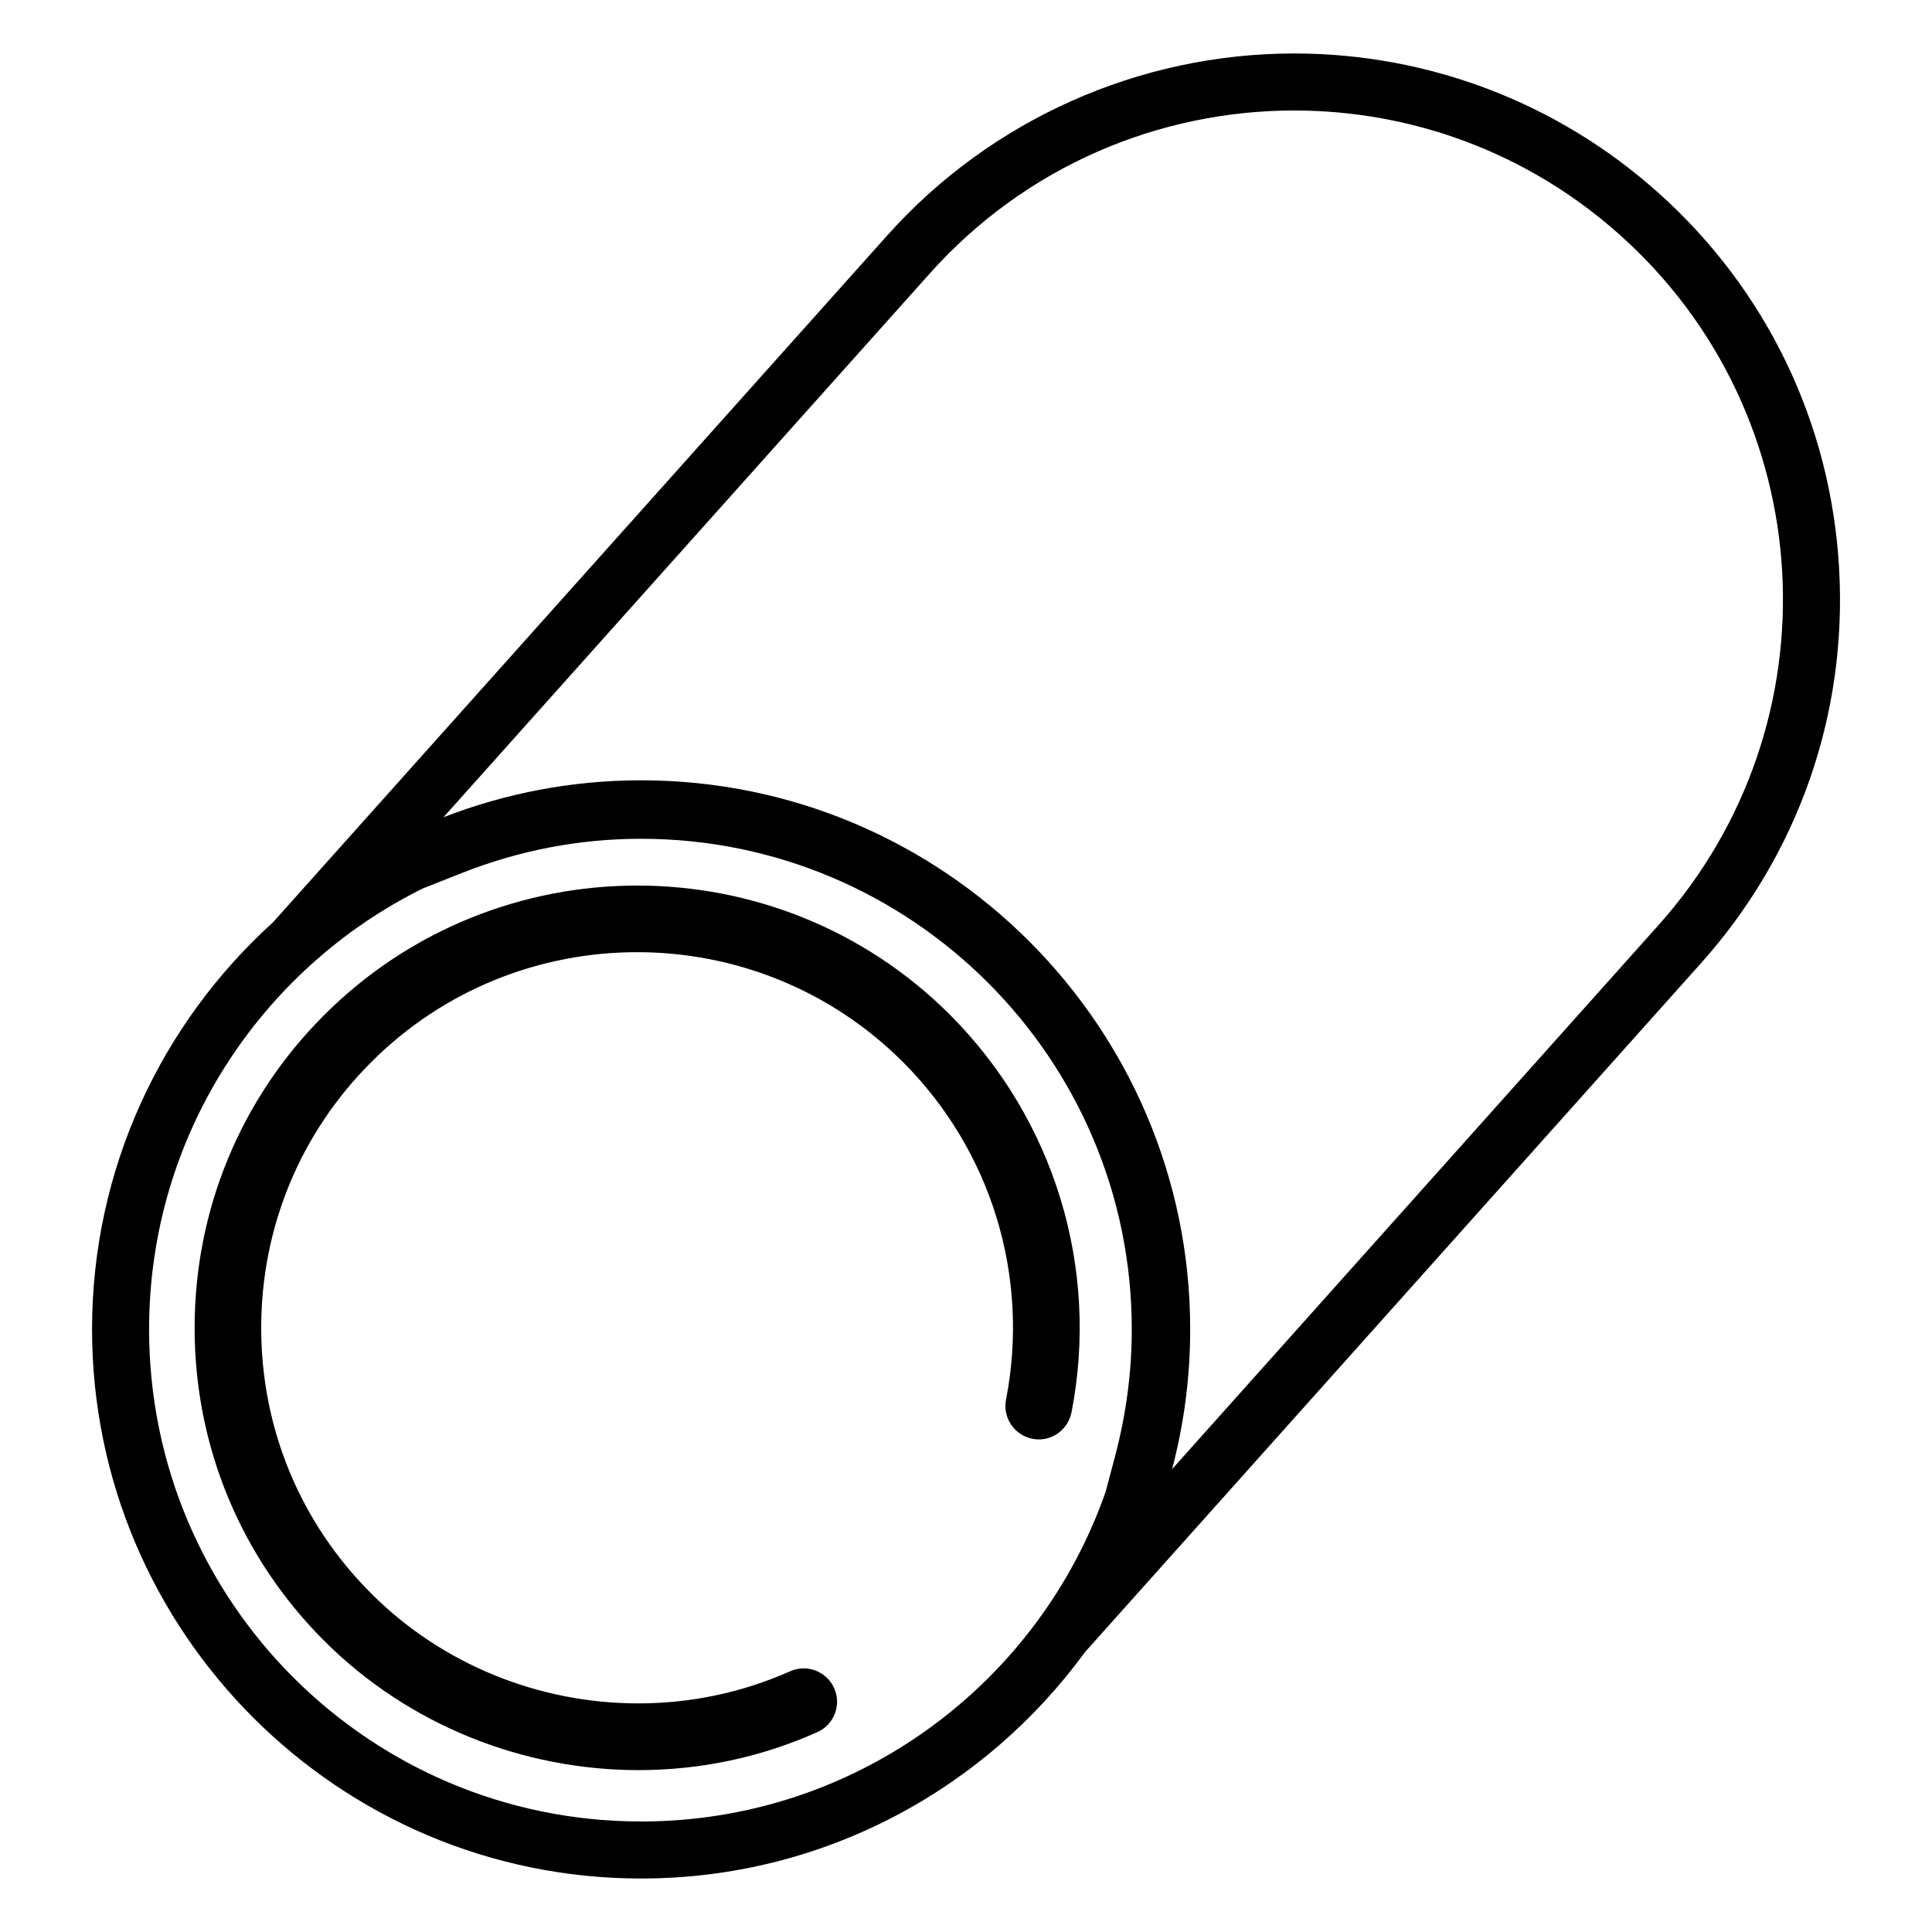 <?xml version="1.0" encoding="UTF-8"?>
<!-- Uploaded to: ICON Repo, www.svgrepo.com, Generator: ICON Repo Mixer Tools -->
<svg fill="#000000" width="800px" height="800px" version="1.1" viewBox="144 144 512 512" xmlns="http://www.w3.org/2000/svg">
 <g>
  <path d="m395.79 412.96c-22.859-22.852-52.875-34.277-82.902-34.277-30.039 0-60.09 11.441-82.973 34.309-22.148 22.121-34.34 51.621-34.34 82.922 0 31.332 12.195 60.781 34.34 82.922 22.379 22.359 52.688 34.266 83.289 34.266 16.07 0 32.223-3.266 47.402-10.078 4.449-1.961 6.438-7.176 4.473-11.594-1.473-3.309-4.699-5.297-8.098-5.297-1.195 0-2.414 0.246-3.578 0.766-12.879 5.738-26.609 8.52-40.266 8.52-26 0-51.727-10.098-70.727-29.094-18.848-18.793-29.188-43.816-29.188-70.418 0-26.617 10.34-51.641 29.188-70.461 19.41-19.406 44.918-29.109 70.426-29.109 25.508 0 51.027 9.707 70.449 29.109 23.457 23.457 33.664 56.855 27.328 89.465-0.941 4.82 2.203 9.426 6.992 10.387 0.57 0.109 1.137 0.168 1.699 0.168 4.156 0 7.836-2.984 8.664-7.203 7.457-38.309-4.613-77.676-32.18-105.3z"/>
  <path d="m583.39 195.02c-26.551-23.762-60.793-36.848-96.406-36.848-41.145 0-80.453 17.574-107.85 48.215l-129.49 144.8-33.309 37.246c-29.422 26.645-47.941 65.121-47.941 107.84 0 80.258 65.27 145.55 145.5 145.55 48.27 0 91.105-23.648 117.59-59.949l33.852-37.855 129.43-144.75c25.762-28.797 38.77-65.898 36.625-104.48-2.144-38.59-19.191-74.023-47.996-99.777zm-269.5 431.69c-72.012 0-130.38-58.395-130.38-130.43 0-51.207 29.555-95.512 72.535-116.83l10.418-4.117c15.199-6 31.16-9.047 47.43-9.047 71.703 0 130.04 58.316 130.04 130 0 11.266-1.5 22.633-4.469 33.785l-2.457 9.262c-17.785 50.875-66.164 87.379-123.11 87.379zm269.61-237.52-128.88 144.14c3.117-11.84 4.793-24.242 4.793-37.051 0-80.223-65.285-145.49-145.52-145.49-18.453 0-36.102 3.488-52.359 9.785l128.88-144.11c25.57-28.609 60.996-43.18 96.578-43.18 30.754 0 61.625 10.891 86.332 33.004 53.344 47.684 57.875 129.59 10.18 182.9z"/>
 </g>
</svg>